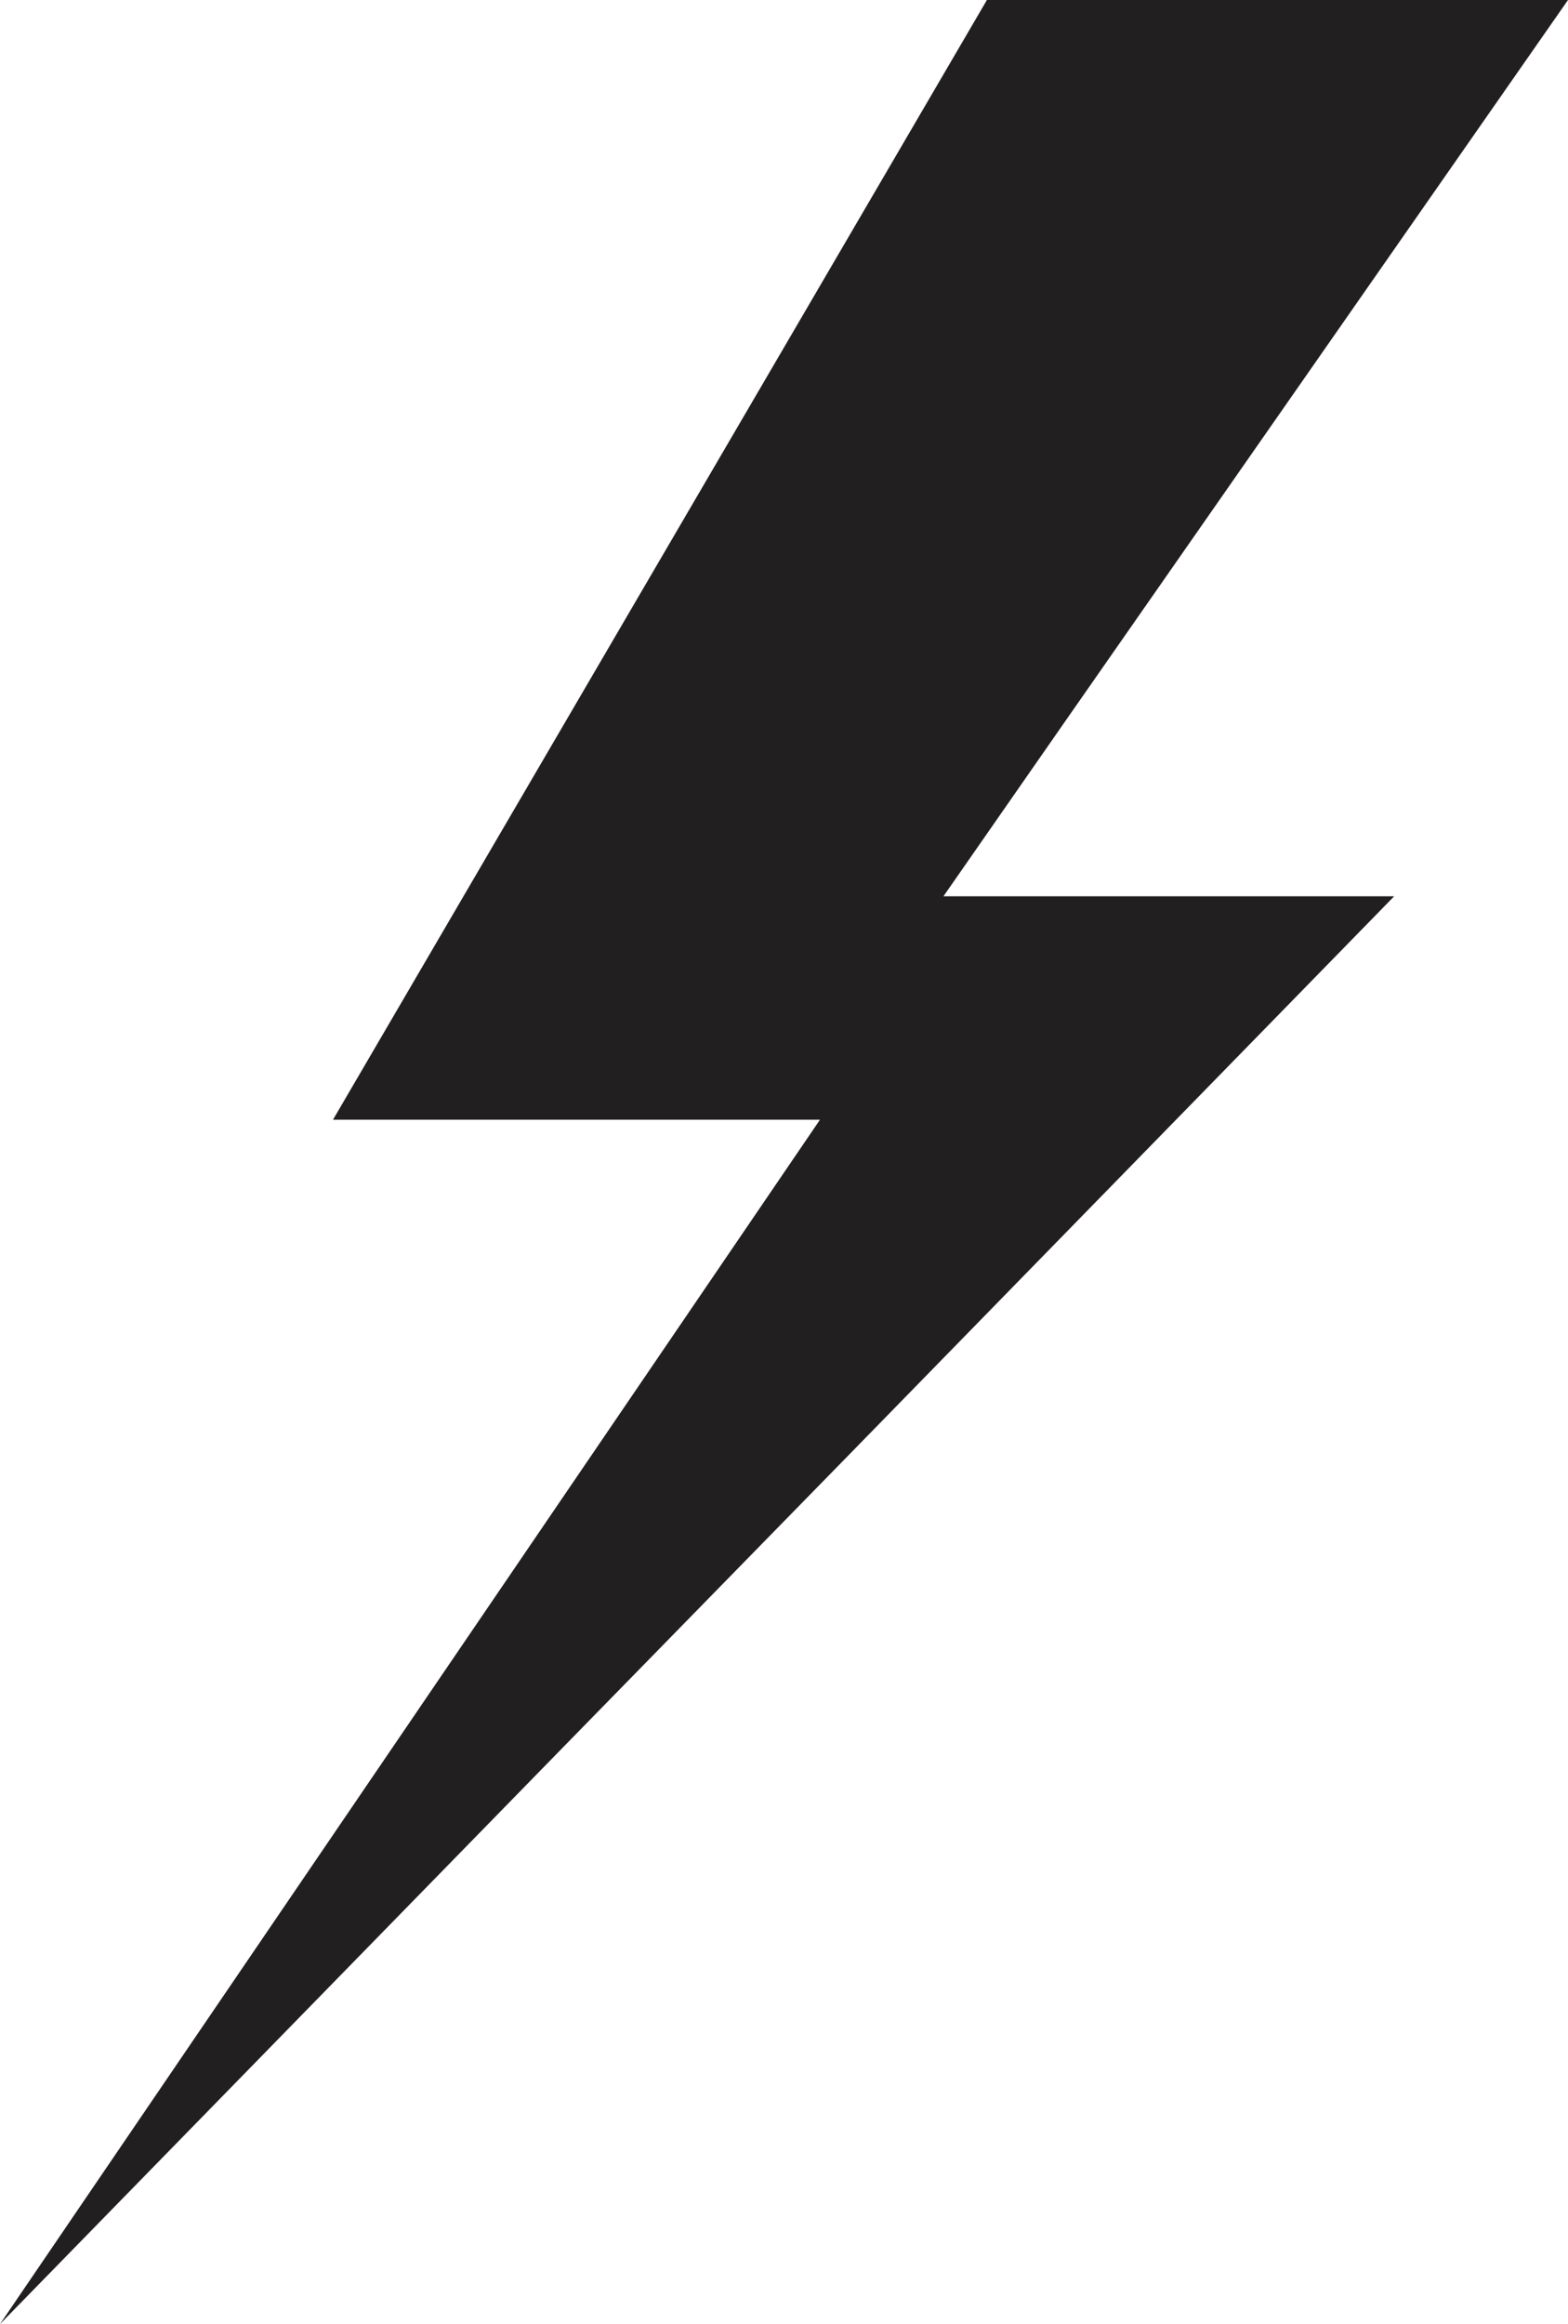 <svg xmlns="http://www.w3.org/2000/svg" viewBox="0 0 54.48 80.72"><defs><style>.cls-1{fill:#221f20;}</style></defs><g id="Layer_2" data-name="Layer 2"><g id="Layer_1-2" data-name="Layer 1"><path class="cls-1" d="M32.78,31.13H48.44L29.75,50.27,19.62,60.63,0,80.72,14.86,58.9l6.45-9.47,7.18-10.54H11.57l8.05-13.78L34.29,0H54.48L36.9,25.21Z"></path></g></g></svg>
